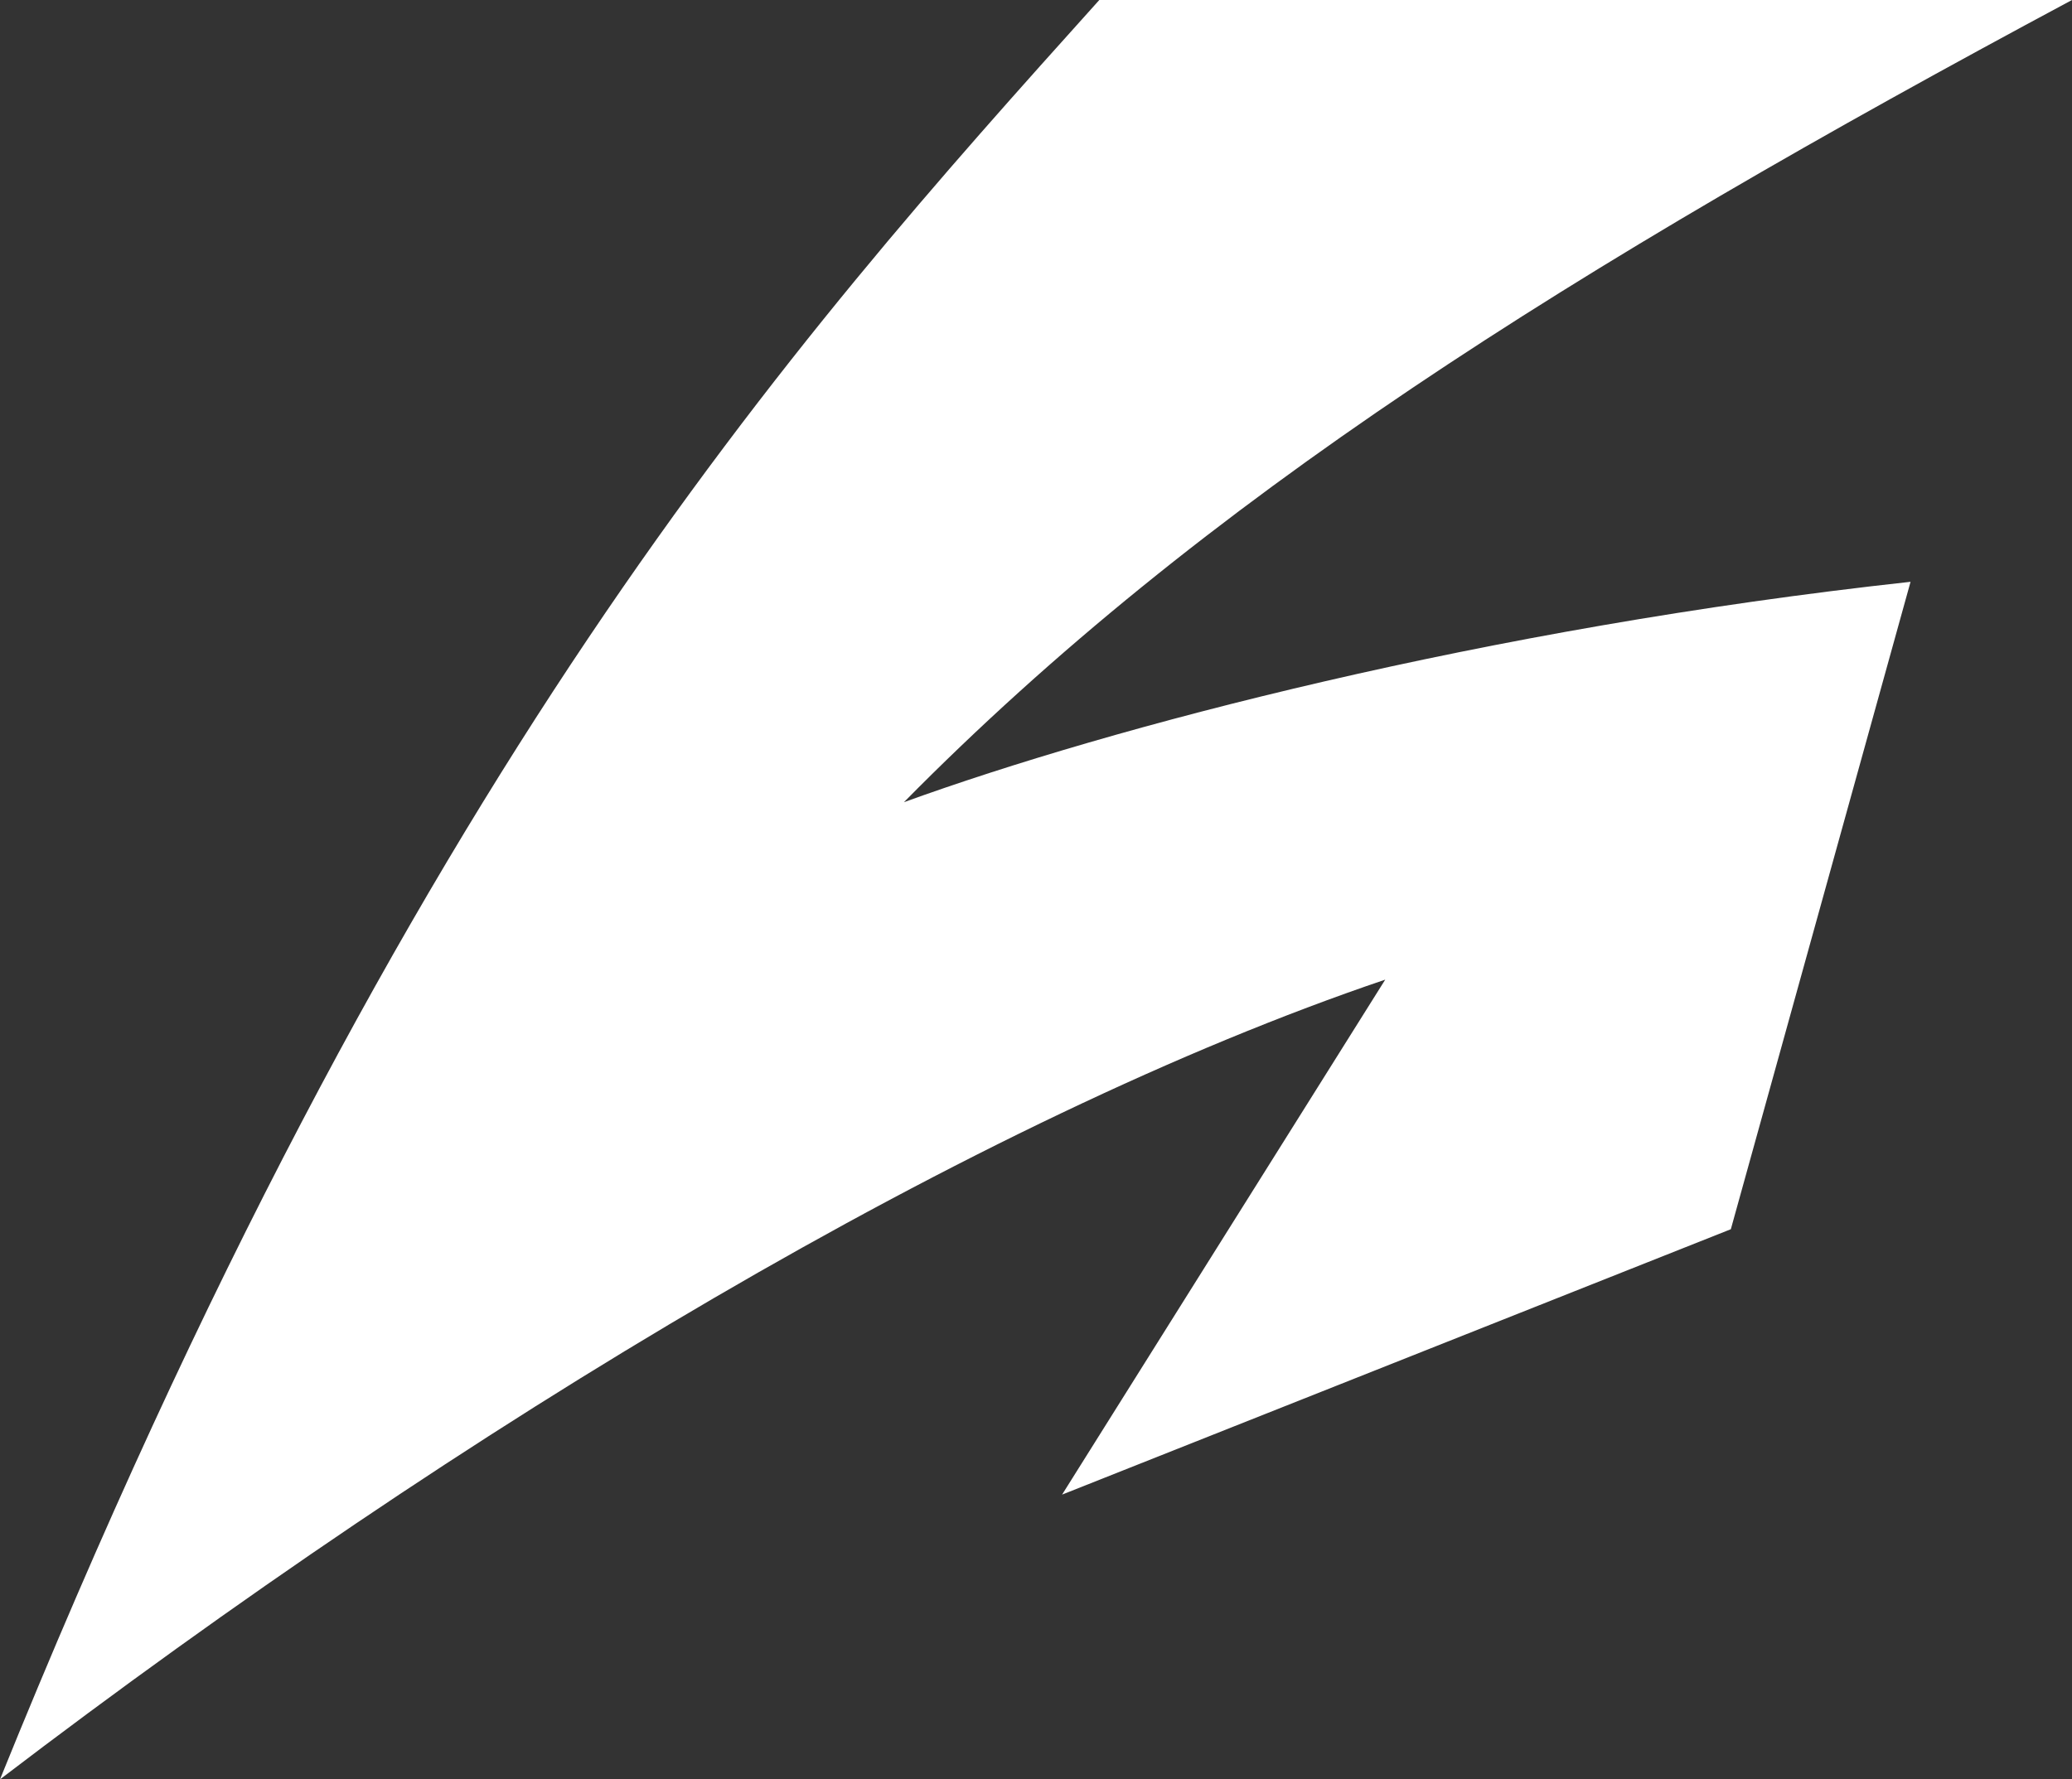 <svg width="78" height="67" viewBox="0 0 78 67" fill="none" xmlns="http://www.w3.org/2000/svg">
<rect x="0" y="0" width="78" height="67" fill="#333333" stroke="none"/>
<path d="M78 0H41.383C29.817 12.871 15.425 28.898 0 67C17.547 53.606 36.726 42.11 52.147 36.887L39.982 56.278L65.157 46.285L71.922 21.908L71.923 21.907C55.824 23.669 41.844 27.372 34.028 30.206C45.265 18.81 59.136 10.105 78 0Z" fill="white"/>
</svg>
